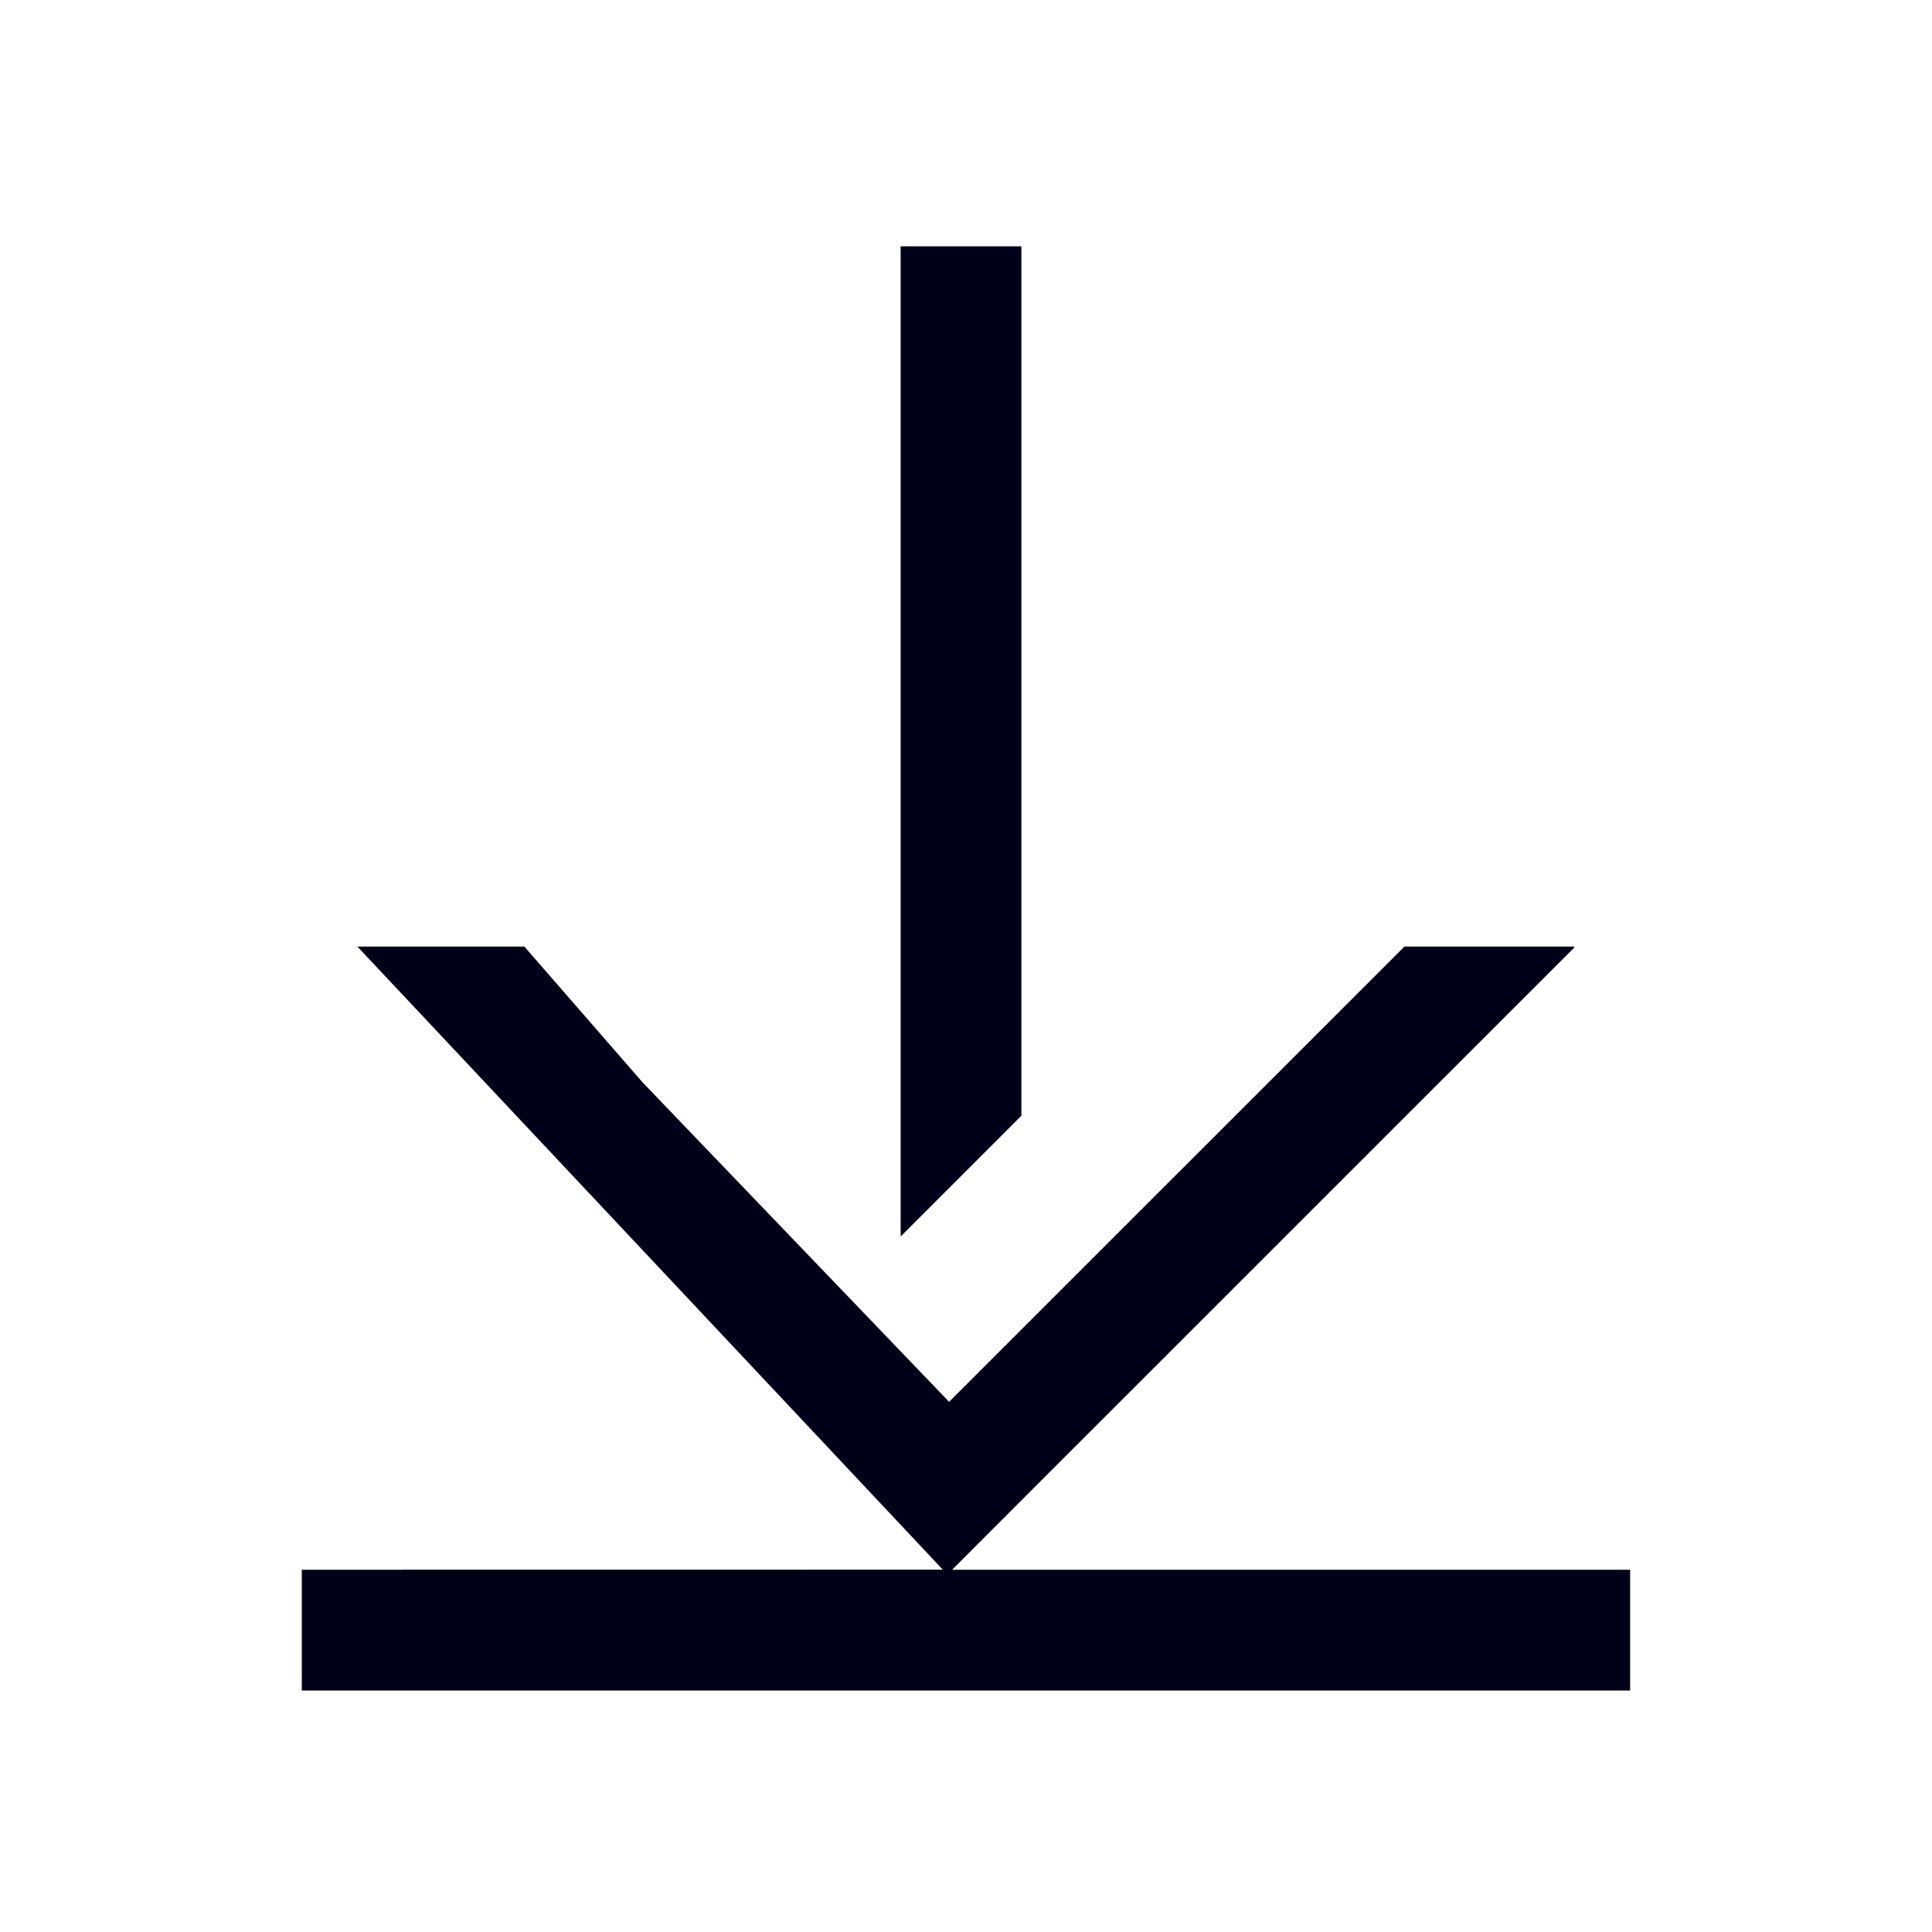 <svg width="24" height="24" viewBox="0 0 24 24" xmlns="http://www.w3.org/2000/svg">
    <path d="M3.75 21h16.5v-1.5h-8.423l1.016-1.017 6.716-6.715-.01-.009h-2.103L11.8 17.404l-.01.01-3.063-3.192-.745-.777-1.468-1.686H4.44l7.272 7.74-7.963.001V21zm7.438-5.64 1.5-1.5V3.06h-1.5v12.3z" fill="#000018" fill-rule="evenodd"/>
</svg>
